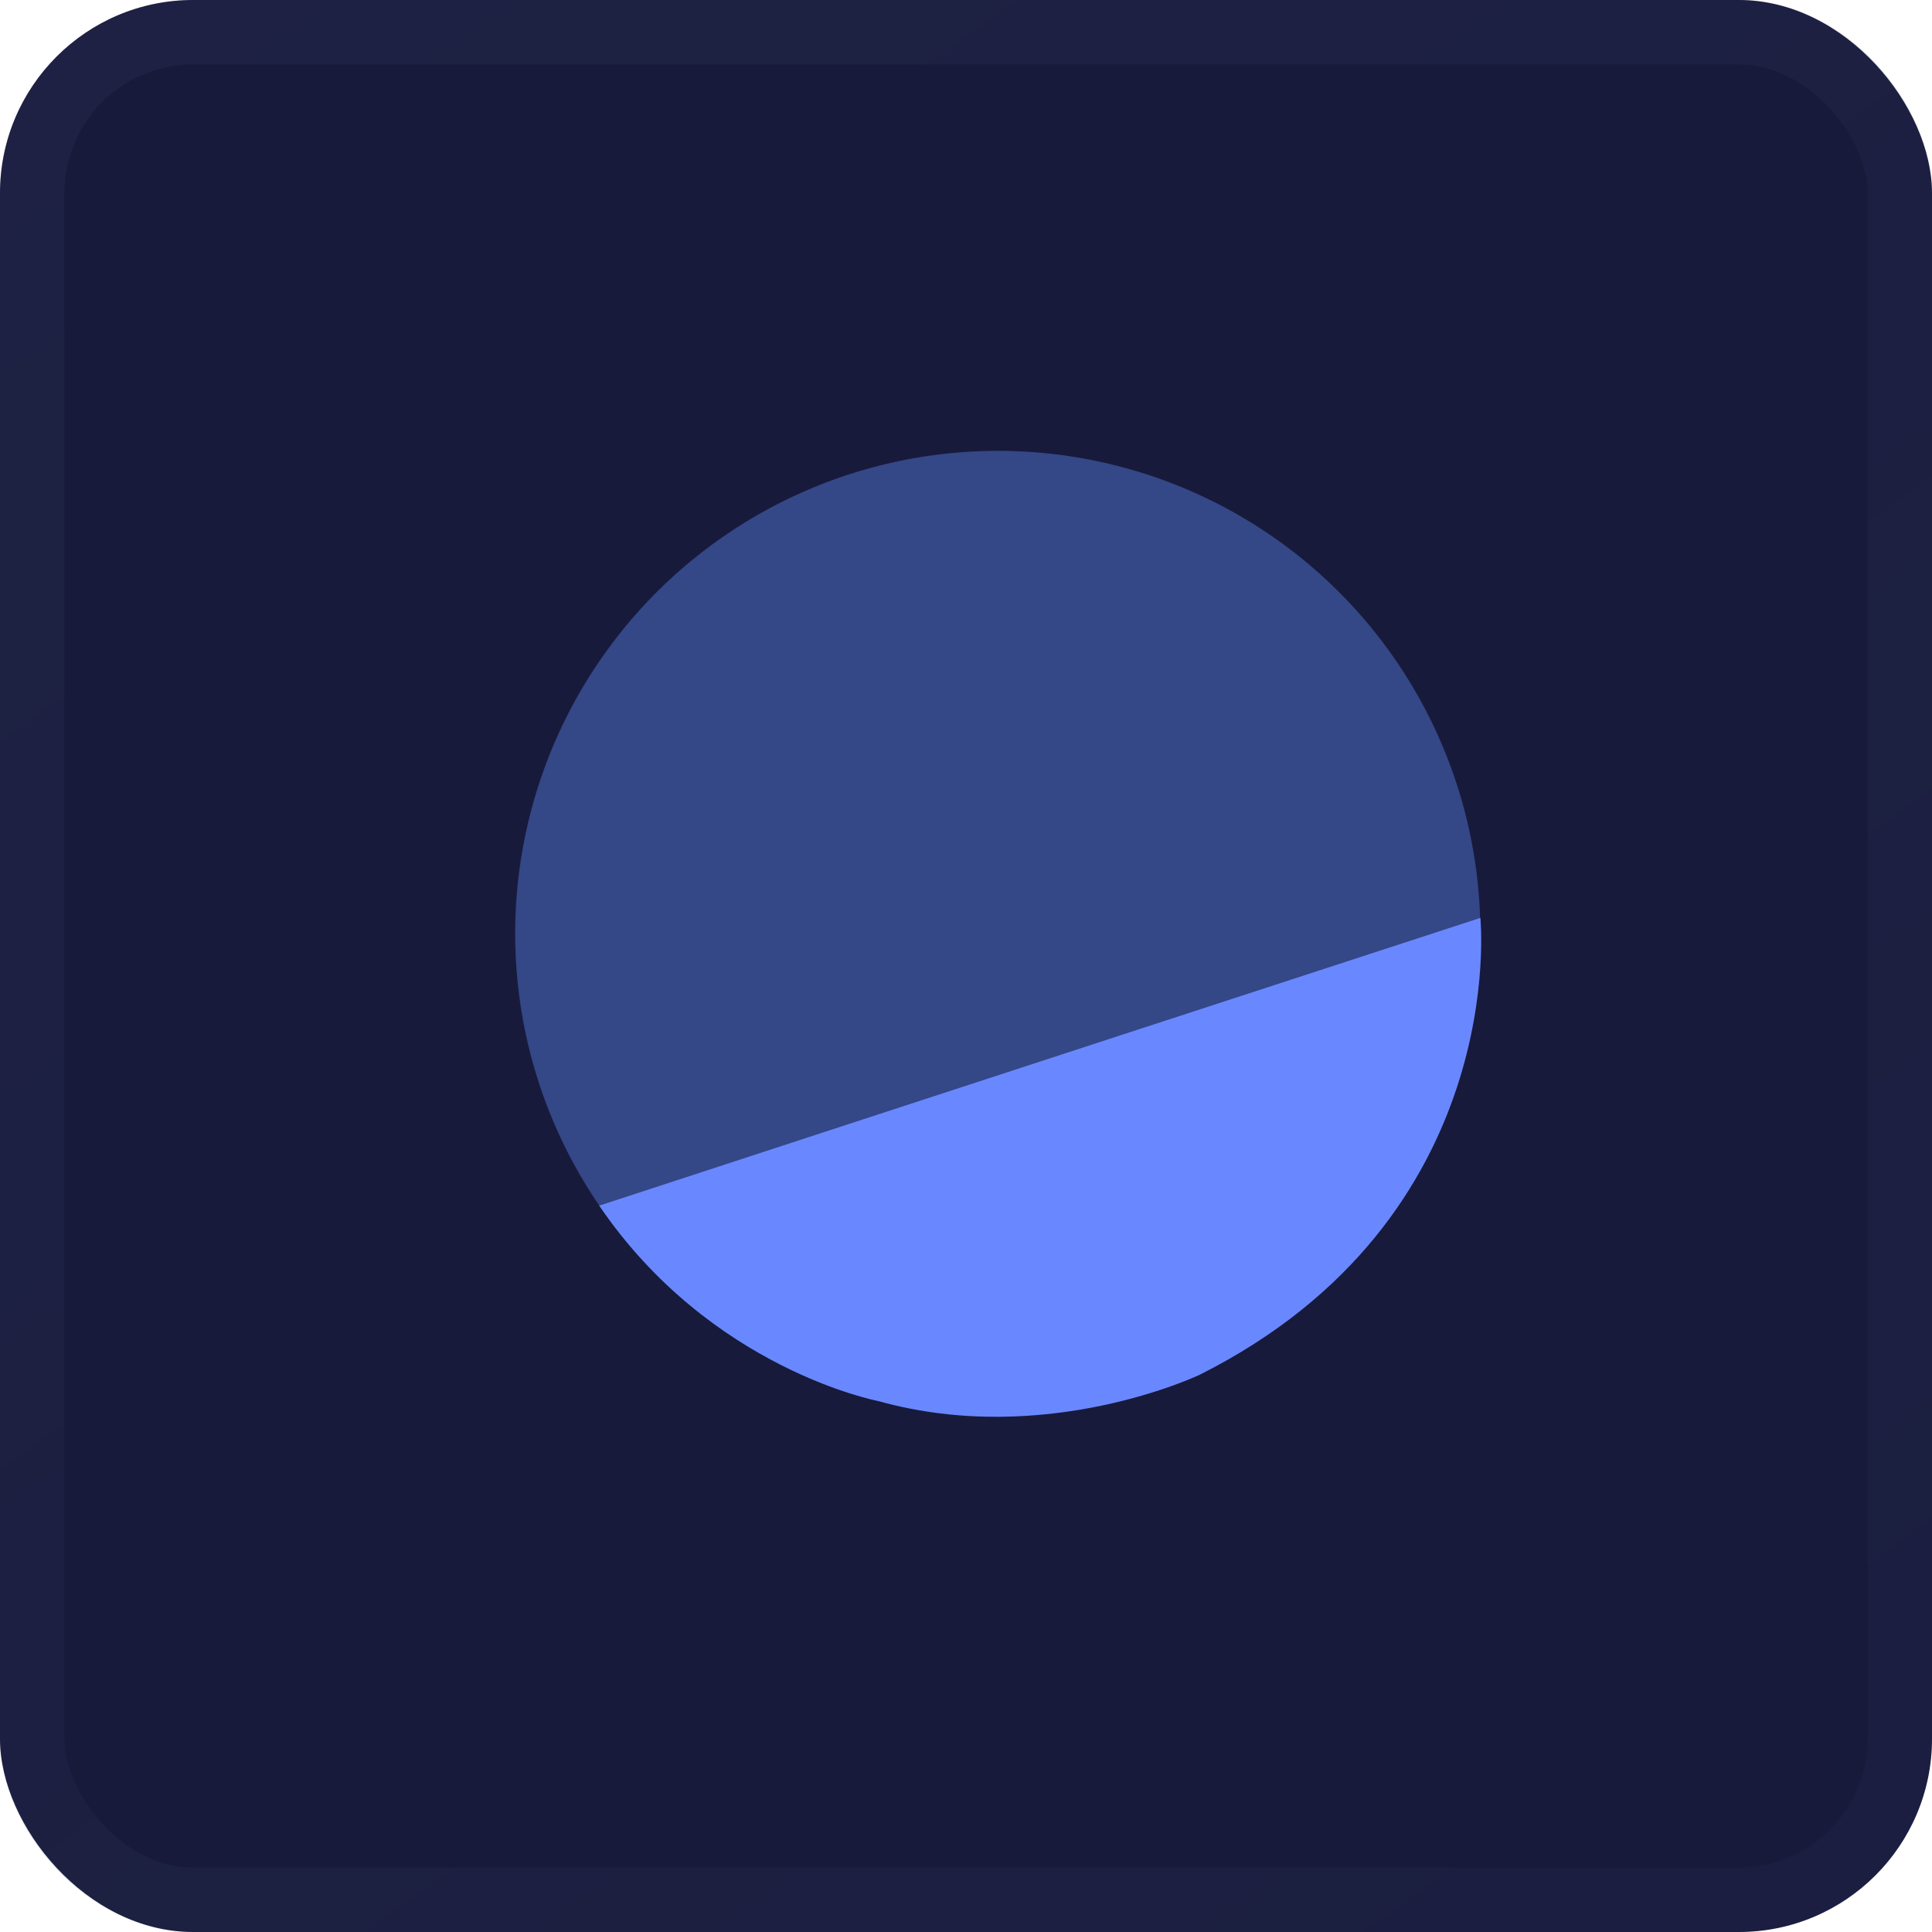 <svg width="30" height="30" fill="none" xmlns="http://www.w3.org/2000/svg"><rect width="30" height="30" rx="3" fill="#181A3C"/><path d="M19.868 8.408a7.496 7.496 0 00-11.77 7.298 7.494 7.494 0 1011.77-7.298z" fill="#344786"/><path d="M9.305 18.721s4.953-1.622 13.682-4.468c0 0 .478 4.661-4.354 7.092 0 0-2.383 1.142-4.997.41 0 0-2.603-.492-4.331-3.034z" fill="#6988FF"/><rect x=".5" y=".5" width="29" height="29" rx="2.5" stroke="url(#paint0_linear_7664_10833)" stroke-opacity=".7"/><defs><linearGradient id="paint0_linear_7664_10833" x1="0" y1="-.356" x2="24.883" y2="33.735" gradientUnits="userSpaceOnUse"><stop stop-color="#384263" stop-opacity=".25"/><stop offset="1" stop-color="#384263" stop-opacity=".15"/></linearGradient></defs></svg>